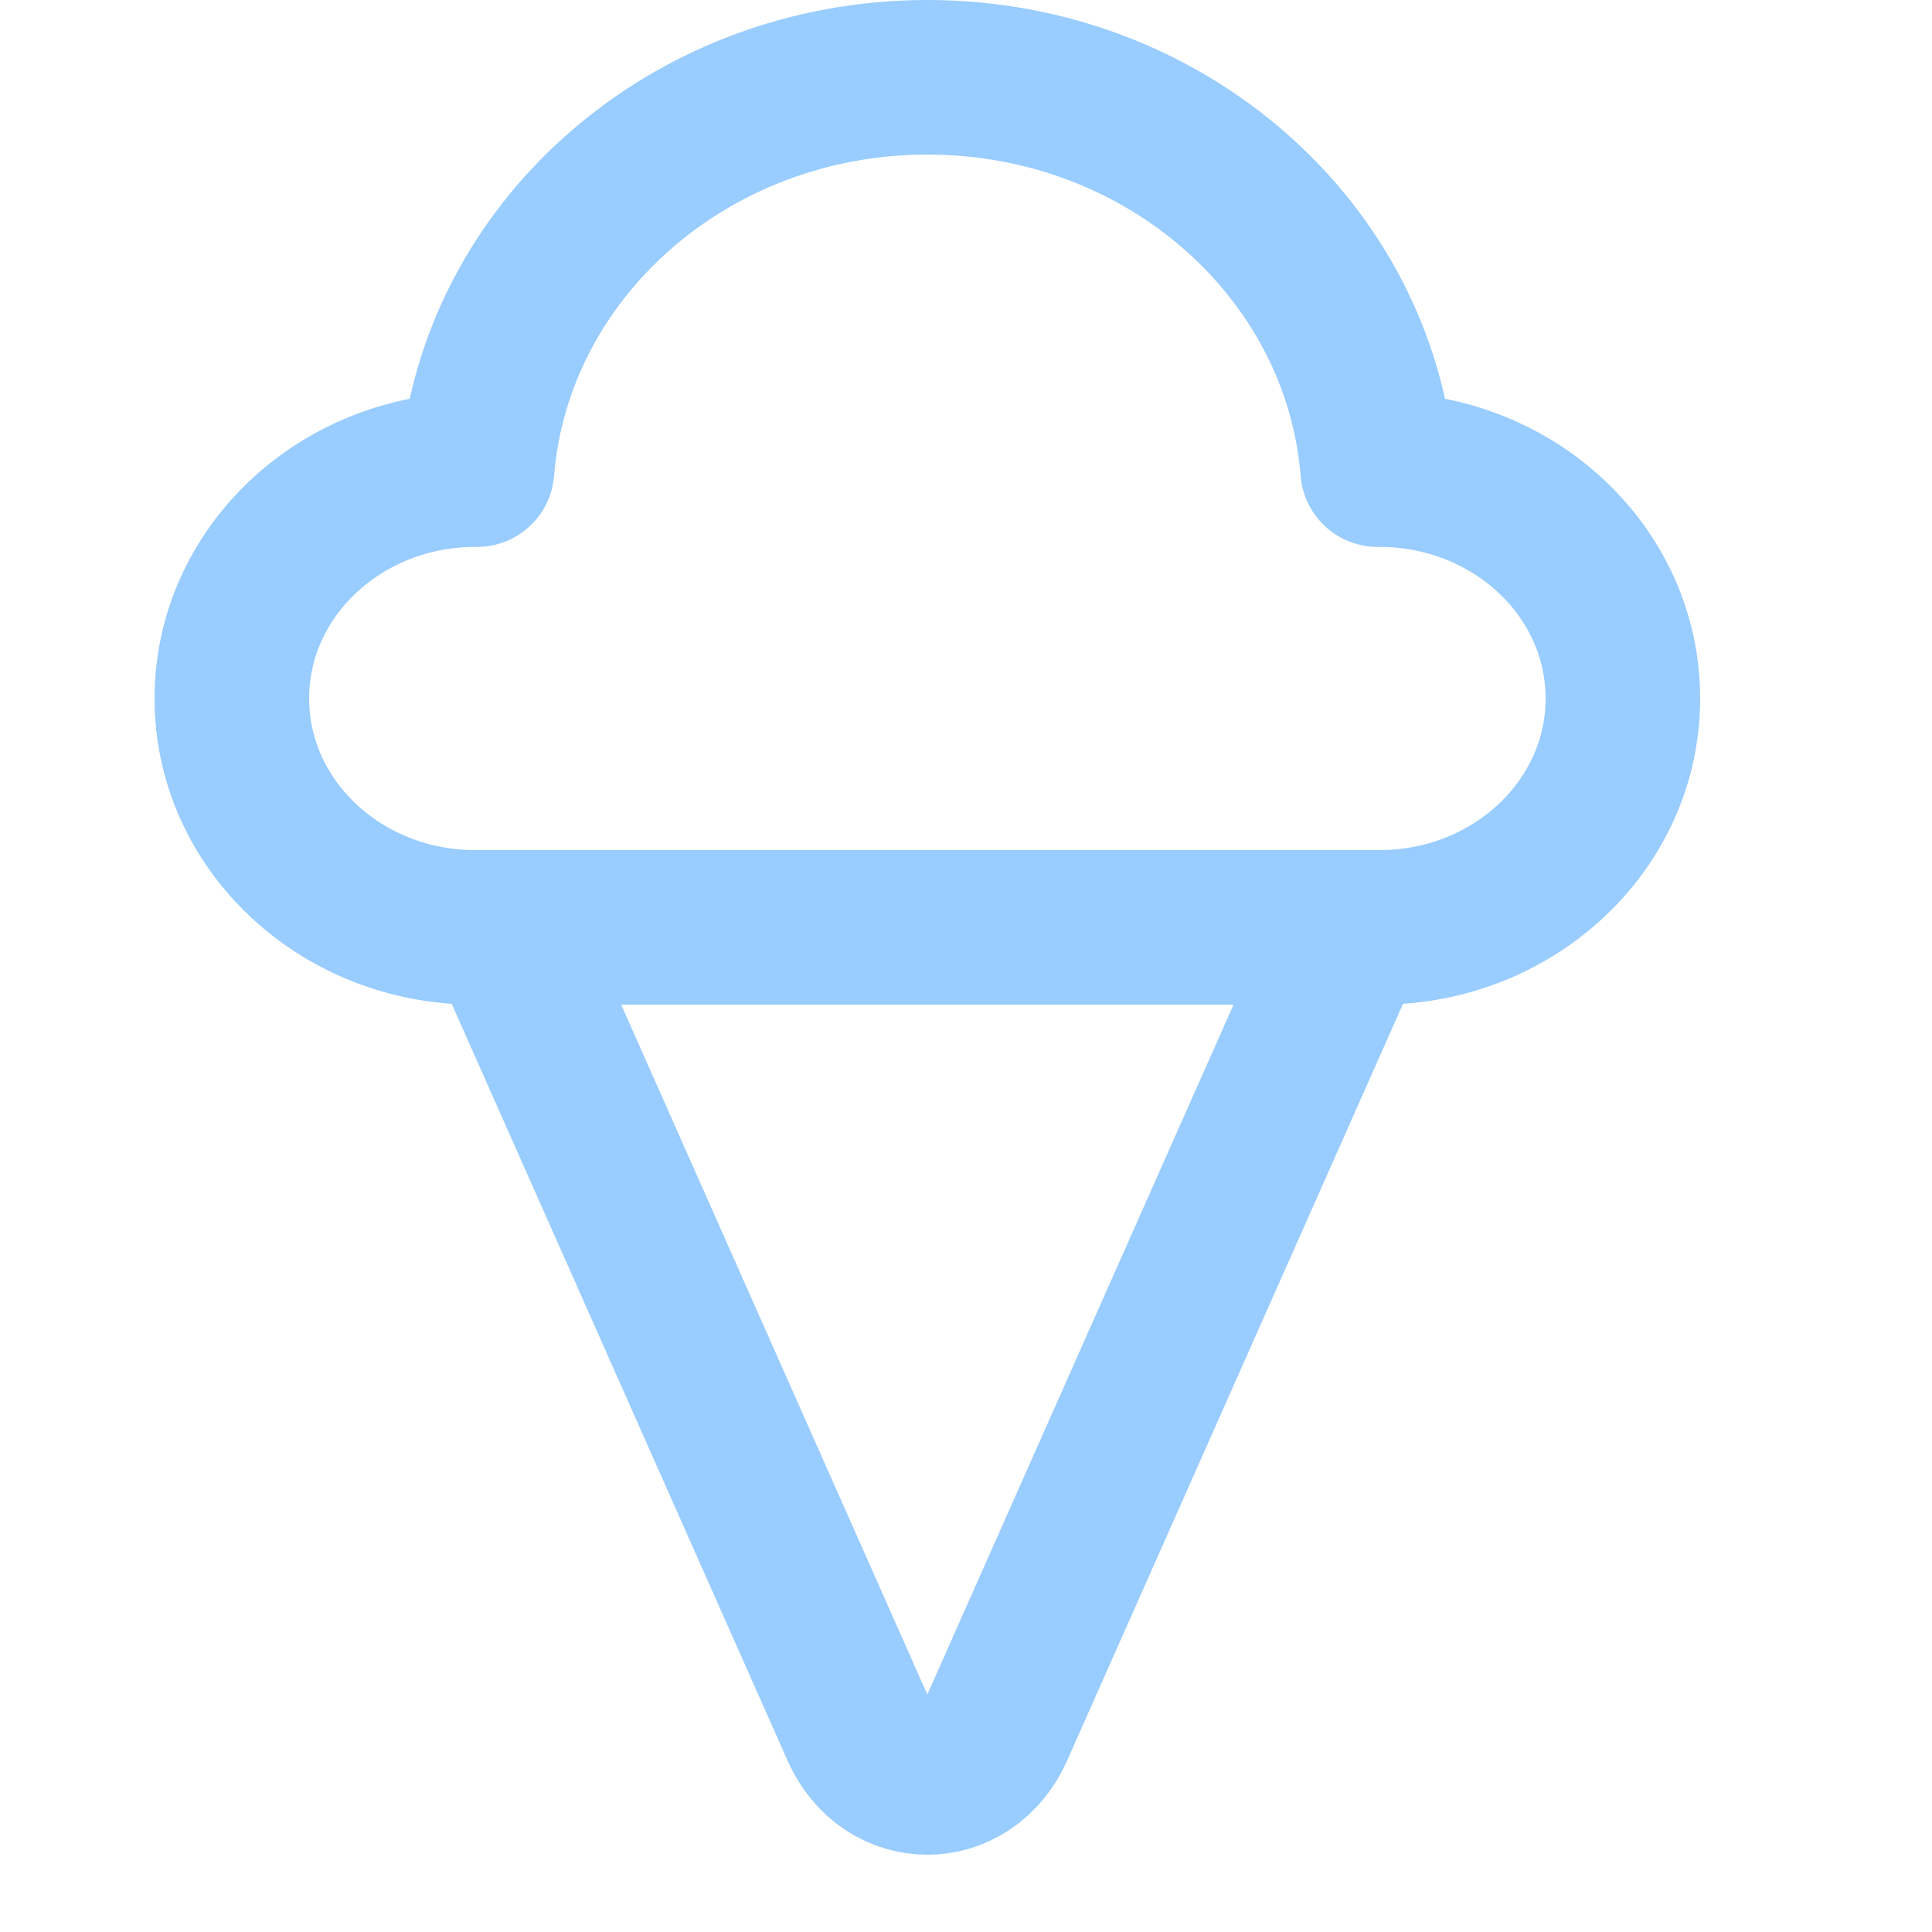 <svg enable-background="new 0 0 25 25" width="100" height="100" viewBox ="0 0 25 25" xmlns="http://www.w3.org/2000/svg"><title>ice-cream</title><g style="fill:none;stroke:#99ccff;stroke-width:2;stroke-linecap:round;stroke-linejoin:round;stroke-miterlimit:10"><path d="m6.5 12 4.605 10.377c.369.831 1.42.831 1.789 0l4.606-10.377"/><path d="m17.85 6.077h-.023c-.23-2.839-2.748-5.077-5.827-5.077s-5.597 2.238-5.827 5.077h-.023c-1.74 0-3.15 1.326-3.15 2.961s1.41 2.962 3.15 2.962h11.7c1.74 0 3.15-1.326 3.15-2.962s-1.41-2.961-3.15-2.961z"/></g></svg>